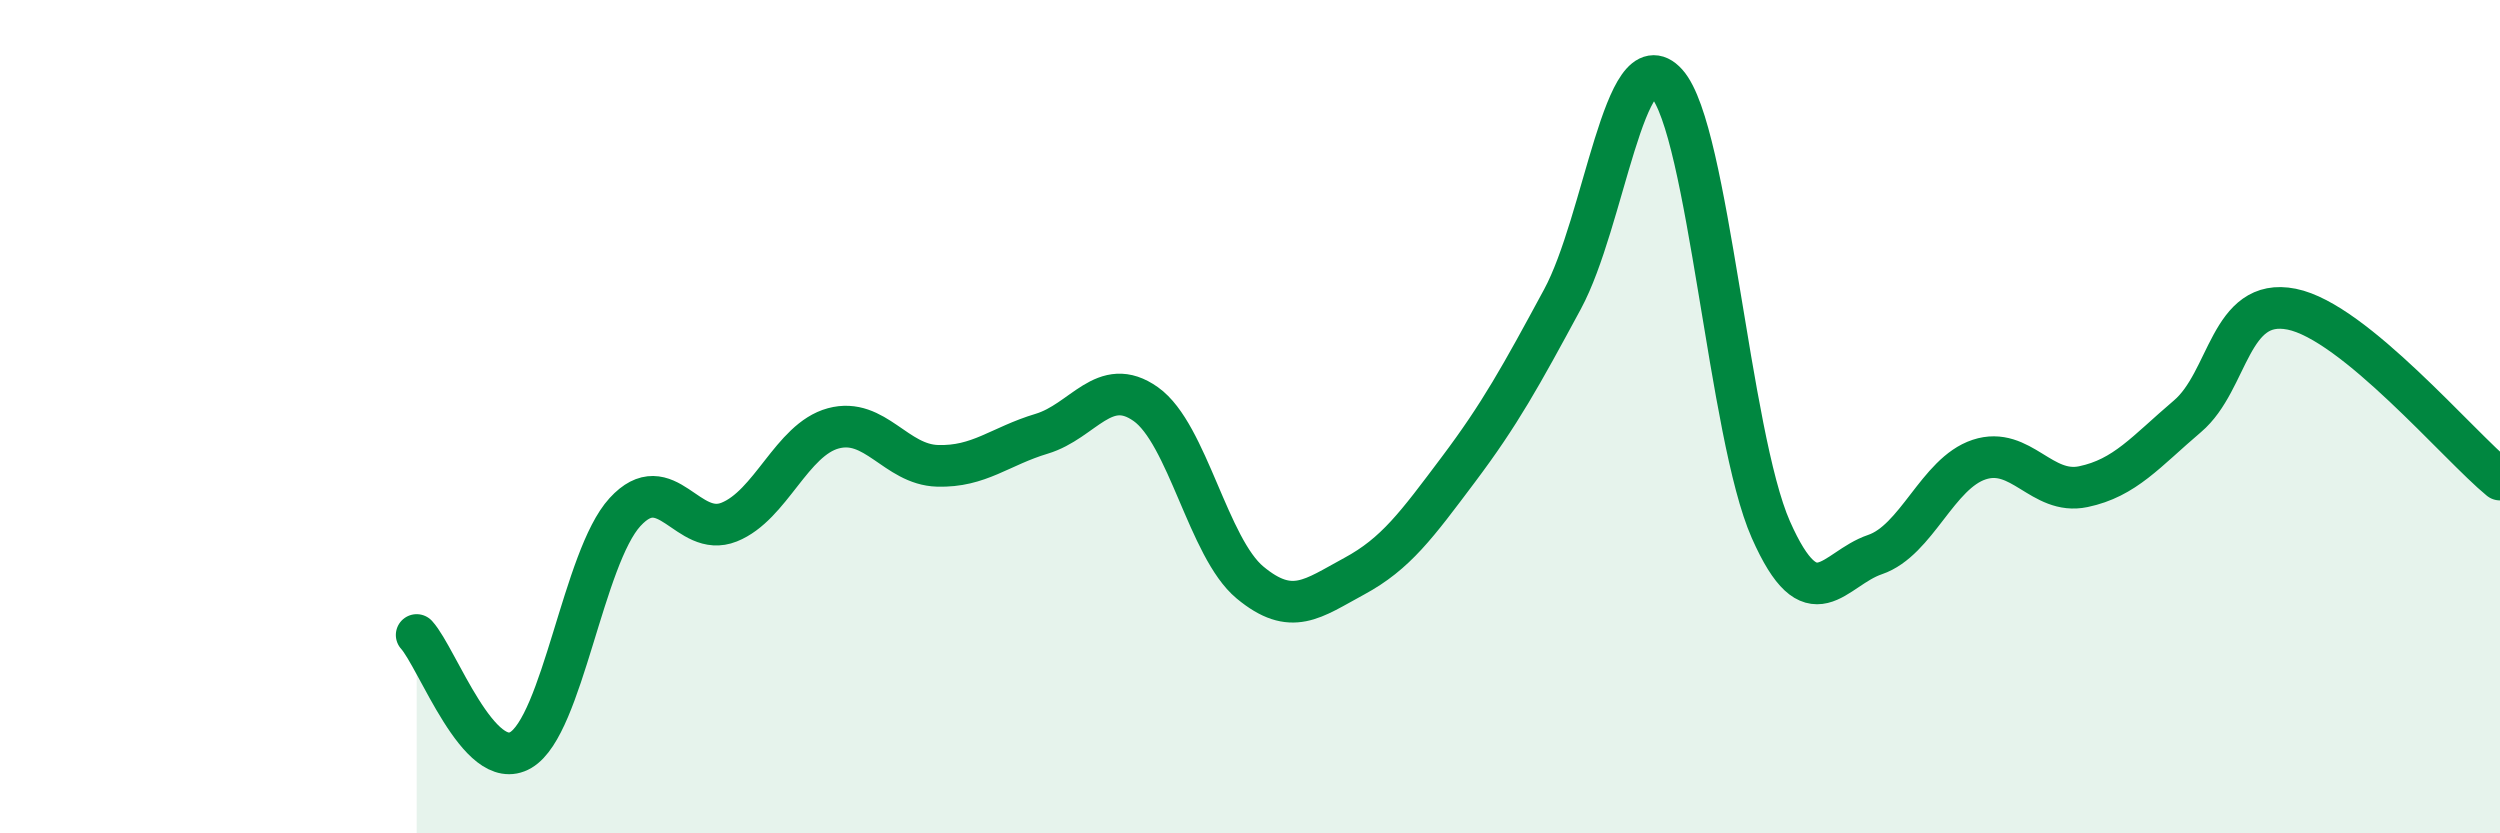 
    <svg width="60" height="20" viewBox="0 0 60 20" xmlns="http://www.w3.org/2000/svg">
      <path
        d="M 10,15.24 C 10.5,15.79 11.5,18.59 12.5,18 C 13.5,17.41 14,13.38 15,12.29 C 16,11.2 16.5,12.93 17.5,12.53 C 18.5,12.13 19,10.55 20,10.28 C 21,10.01 21.5,11.15 22.5,11.18 C 23.5,11.21 24,10.71 25,10.41 C 26,10.11 26.5,8.99 27.5,9.7 C 28.5,10.41 29,13.15 30,13.98 C 31,14.81 31.5,14.37 32.5,13.83 C 33.5,13.29 34,12.6 35,11.27 C 36,9.94 36.5,9.03 37.5,7.18 C 38.5,5.33 39,0.89 40,2 C 41,3.11 41.5,10.45 42.5,12.71 C 43.5,14.97 44,13.65 45,13.31 C 46,12.97 46.5,11.36 47.5,11.03 C 48.5,10.7 49,11.89 50,11.68 C 51,11.47 51.5,10.84 52.5,9.99 C 53.5,9.14 53.5,7.12 55,7.42 C 56.5,7.72 59,10.69 60,11.51L60 20L10 20Z"
        fill="#008740"
        opacity="0.1"
        stroke-linecap="round"
        stroke-linejoin="round"
      />
      <path
        d="M 10,15.24 C 10.5,15.79 11.5,18.59 12.5,18 C 13.5,17.41 14,13.38 15,12.29 C 16,11.2 16.5,12.93 17.5,12.53 C 18.5,12.13 19,10.55 20,10.28 C 21,10.01 21.5,11.15 22.5,11.18 C 23.5,11.21 24,10.71 25,10.41 C 26,10.11 26.5,8.99 27.5,9.7 C 28.5,10.41 29,13.15 30,13.98 C 31,14.81 31.5,14.37 32.5,13.83 C 33.5,13.29 34,12.6 35,11.27 C 36,9.94 36.5,9.03 37.5,7.18 C 38.5,5.33 39,0.89 40,2 C 41,3.11 41.5,10.45 42.5,12.71 C 43.5,14.97 44,13.65 45,13.31 C 46,12.97 46.5,11.36 47.5,11.03 C 48.5,10.7 49,11.89 50,11.68 C 51,11.47 51.5,10.84 52.5,9.99 C 53.5,9.14 53.5,7.12 55,7.42 C 56.5,7.72 59,10.69 60,11.51"
        stroke="#008740"
        stroke-width="1"
        fill="none"
        stroke-linecap="round"
        stroke-linejoin="round"
      />
    </svg>
  